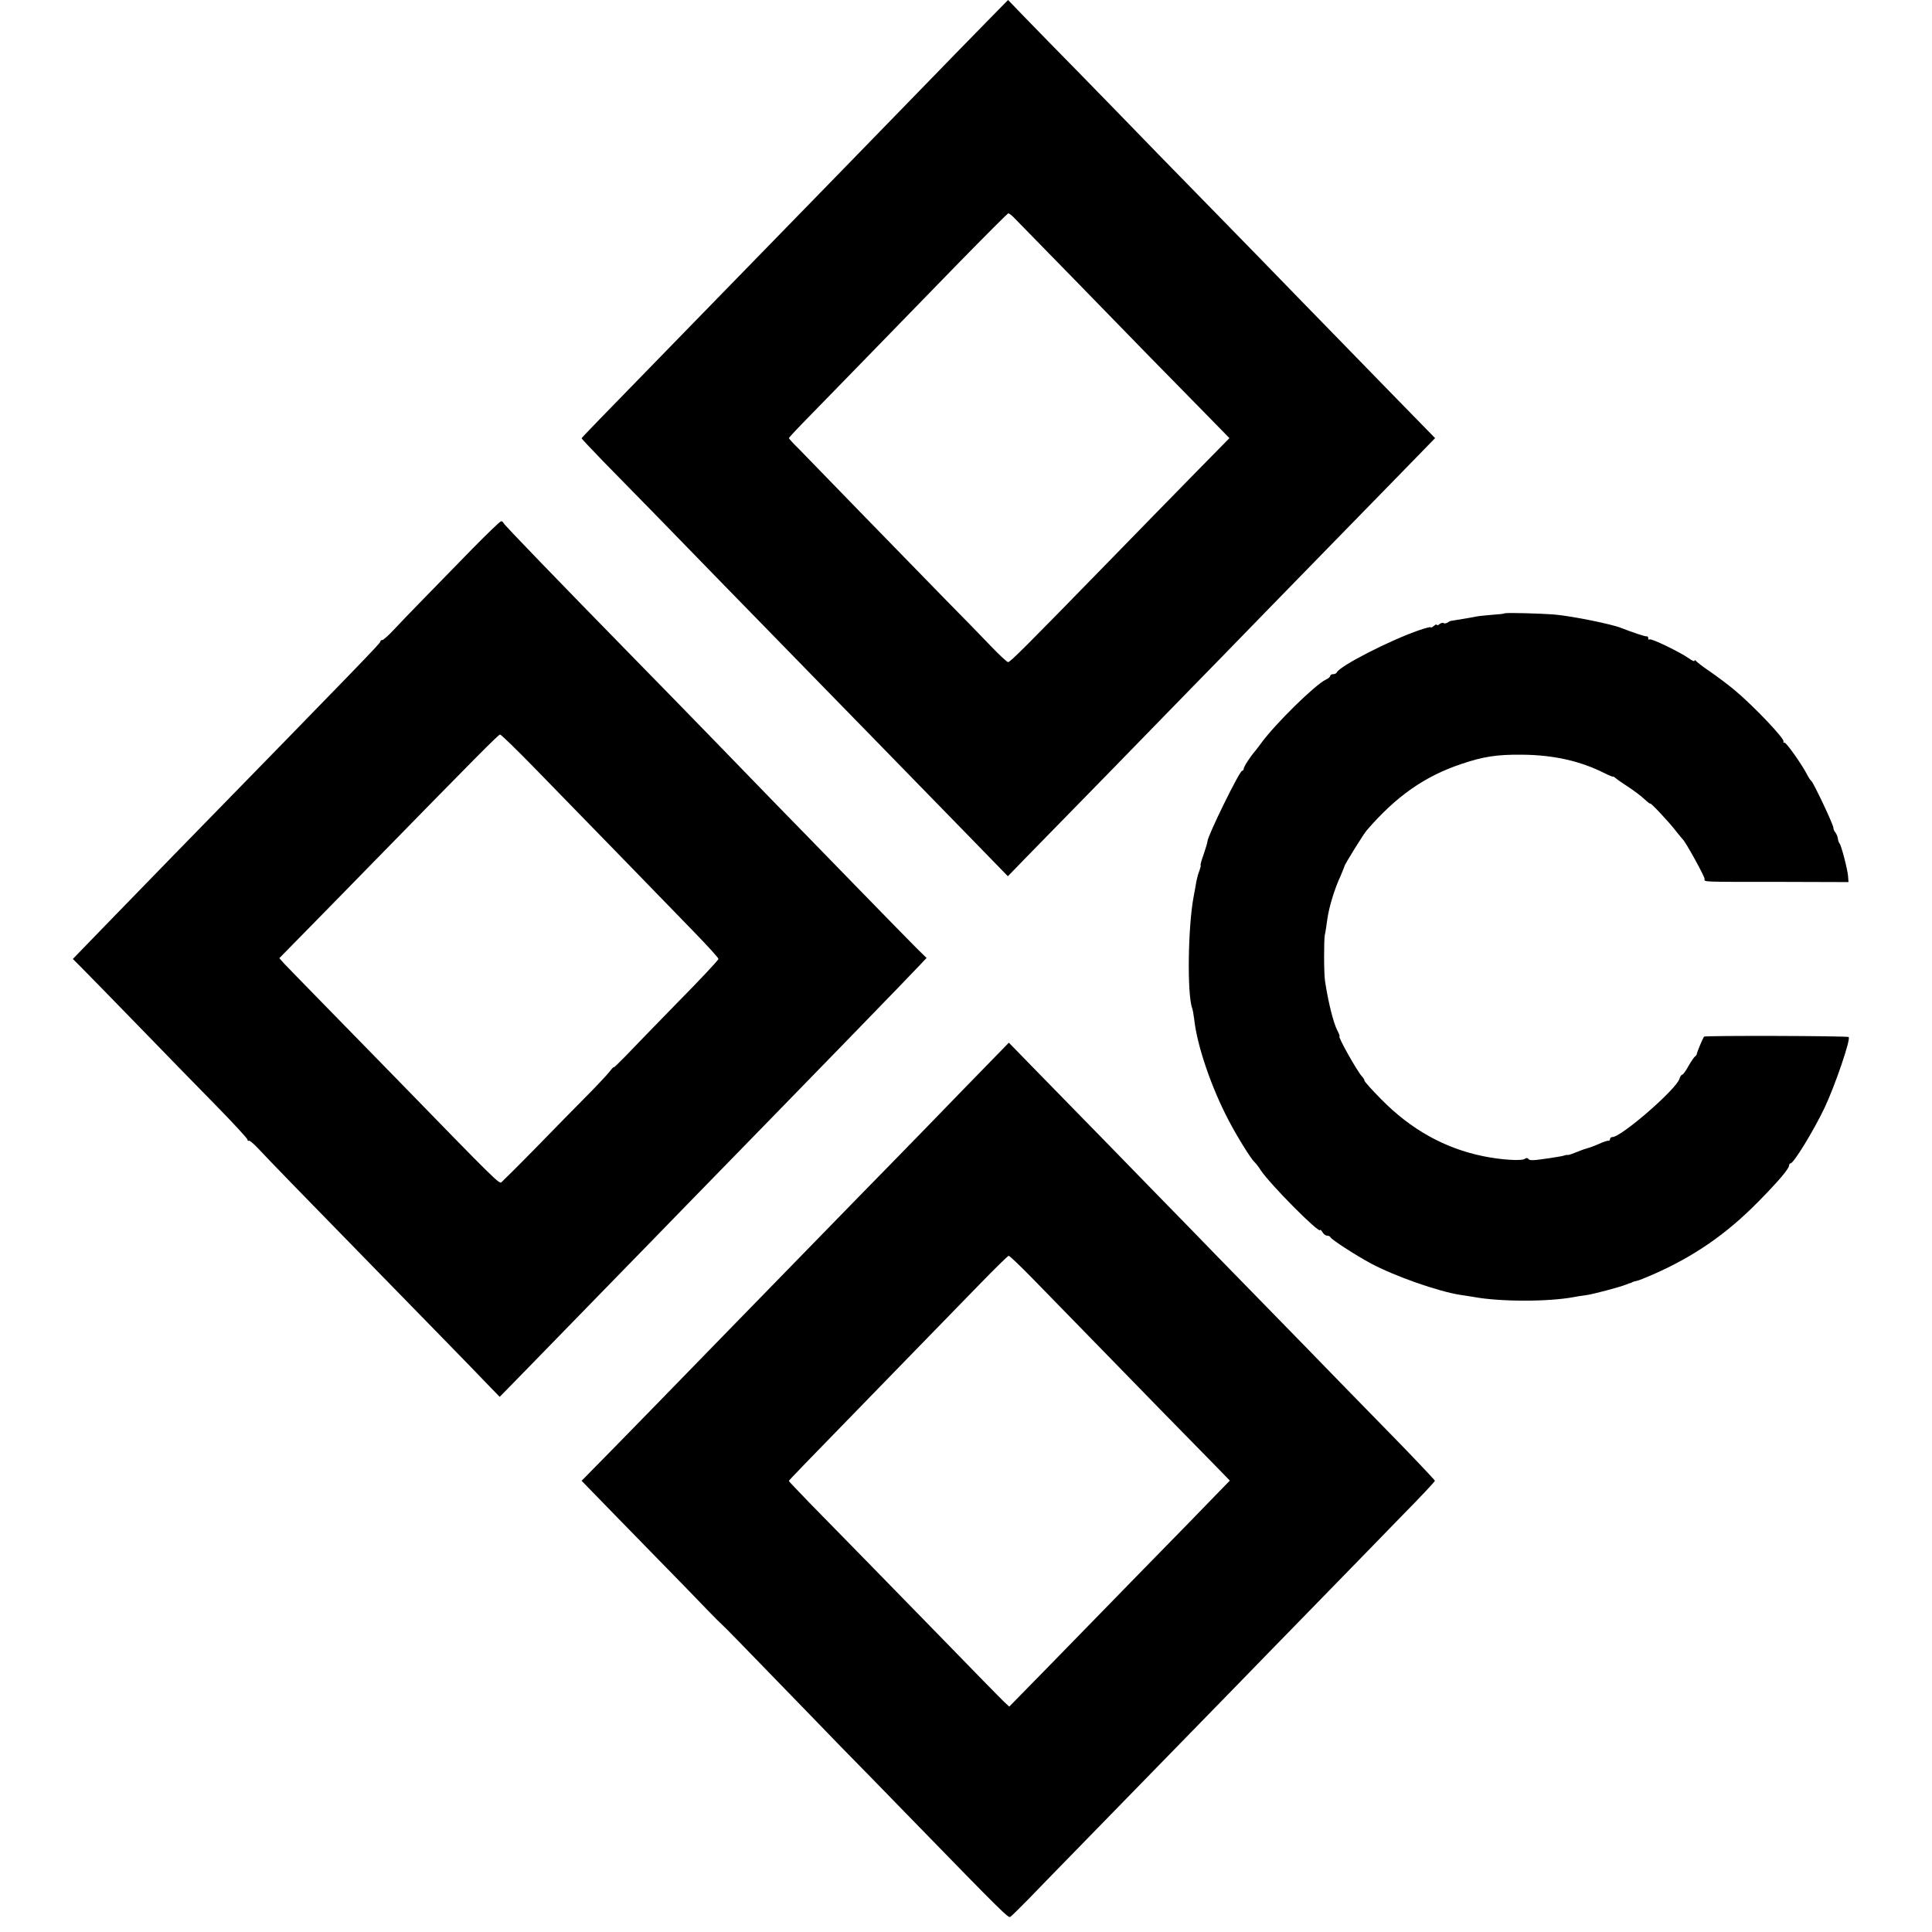<?xml version="1.0" standalone="no"?>
<!DOCTYPE svg PUBLIC "-//W3C//DTD SVG 20010904//EN"
 "http://www.w3.org/TR/2001/REC-SVG-20010904/DTD/svg10.dtd">
<svg version="1.0" xmlns="http://www.w3.org/2000/svg" width="960pt" height="960pt" viewBox="0 0 960 960" preserveAspectRatio="xMidYMid meet">
<g transform="translate(0,960) scale(0.1,-0.1)" fill="#000000" stroke="none">
<path d="M4902 9491 c-59 -60 -213 -218 -342 -351 -129 -133 -289 -297 -355
-365 -66 -68 -203 -208 -303 -311 -101 -104 -307 -315 -457 -469 -505 -518
-555 -570 -555 -573 0 -2 47 -52 104 -111 157 -160 314 -320 606 -621 146
-150 343 -351 438 -449 158 -162 308 -315 793 -813 l177 -182 103 106 c57 58
235 240 394 403 160 164 346 355 415 426 69 70 240 246 380 390 140 144 300
308 355 364 55 56 185 189 288 295 l188 193 -45 46 c-24 25 -118 121 -208 213
-90 92 -275 283 -413 424 -137 142 -304 312 -370 380 -66 67 -219 224 -340
348 -121 125 -300 309 -398 409 -98 100 -217 221 -263 269 l-85 88 -107 -109z
m134 -970 c10 -10 145 -148 299 -306 344 -354 458 -470 636 -651 l138 -141
-167 -170 c-92 -94 -282 -288 -422 -432 -426 -437 -500 -511 -511 -511 -5 0
-43 35 -84 78 -40 42 -147 152 -237 243 -90 92 -278 285 -418 429 -140 144
-276 284 -302 311 -27 26 -48 50 -48 52 0 3 48 54 108 115 105 108 253 259
735 755 133 136 244 247 247 247 4 0 15 -8 26 -19z"></path>
<path d="M2348 6874 c-73 -75 -180 -185 -238 -244 -58 -59 -127 -131 -153
-159 -26 -28 -52 -51 -57 -51 -6 0 -10 -3 -10 -8 0 -8 -79 -90 -1027 -1061
-105 -108 -261 -268 -346 -356 l-155 -160 41 -41 c23 -23 152 -155 287 -294
135 -139 311 -320 393 -403 81 -83 147 -155 147 -160 0 -6 3 -8 6 -5 3 3 25
-15 49 -41 55 -59 222 -231 574 -591 329 -337 473 -484 560 -575 l64 -66 131
134 c72 74 257 264 411 422 154 158 323 331 375 385 613 628 1124 1154 1174
1208 l30 32 -50 49 c-27 27 -168 171 -314 321 -146 150 -317 326 -380 390 -63
65 -209 215 -325 335 -115 119 -280 287 -365 374 -400 409 -665 683 -668 692
-2 5 -7 9 -12 9 -5 0 -68 -61 -142 -136z m304 -1086 c294 -301 662 -680 790
-812 70 -72 128 -135 128 -141 0 -5 -91 -103 -203 -216 -111 -114 -228 -234
-259 -267 -32 -33 -58 -58 -58 -55 0 3 -10 -7 -22 -23 -13 -16 -63 -70 -113
-120 -49 -50 -163 -165 -251 -256 -89 -91 -167 -168 -173 -173 -12 -7 -29 9
-521 515 -126 129 -298 305 -382 391 -84 86 -164 168 -177 182 l-23 26 163
166 c90 92 214 218 274 280 542 554 651 665 660 665 5 0 80 -73 167 -162z"></path>
<path d="M7475 6552 c-2 -2 -30 -5 -62 -7 -32 -3 -68 -6 -80 -9 -17 -4 -103
-18 -123 -21 -3 0 -11 -4 -18 -9 -7 -4 -16 -5 -19 -2 -3 3 -12 1 -20 -5 -7 -6
-13 -8 -13 -4 0 4 -7 2 -15 -5 -8 -7 -15 -10 -15 -7 0 3 -26 -3 -57 -14 -146
-50 -398 -179 -411 -211 -2 -4 -10 -8 -18 -8 -8 0 -14 -4 -14 -8 0 -5 -10 -14
-22 -19 -53 -25 -254 -222 -323 -318 -11 -15 -24 -32 -30 -39 -24 -28 -55 -76
-55 -86 0 -5 -4 -10 -8 -10 -13 0 -172 -325 -172 -350 0 -6 -9 -35 -19 -65
-11 -30 -18 -55 -15 -55 2 0 -1 -11 -6 -26 -6 -14 -12 -37 -15 -52 -2 -15 -9
-50 -14 -78 -28 -148 -33 -484 -7 -554 3 -8 7 -33 10 -55 14 -132 87 -343 172
-504 47 -89 110 -189 128 -206 6 -5 20 -23 30 -39 44 -68 295 -321 296 -298 0
4 5 -1 11 -10 5 -10 16 -18 24 -18 7 0 15 -4 17 -9 4 -10 122 -87 198 -128
119 -64 336 -140 445 -157 22 -3 51 -8 65 -10 130 -25 375 -25 501 -1 13 3 41
7 64 10 38 6 162 39 195 52 8 4 18 7 23 8 4 2 8 3 10 5 1 1 9 3 18 5 9 1 45
16 80 31 206 90 367 202 523 360 100 101 156 167 156 183 0 6 4 11 8 11 15 0
114 162 168 275 52 110 131 341 120 352 -6 6 -715 8 -719 2 -8 -13 -34 -76
-35 -83 0 -5 -4 -12 -9 -15 -5 -3 -20 -25 -33 -48 -13 -24 -27 -43 -31 -43 -4
0 -11 -9 -14 -21 -17 -53 -289 -289 -333 -289 -7 0 -12 -5 -12 -10 0 -6 -3 -9
-7 -8 -5 1 -26 -6 -48 -16 -22 -10 -47 -19 -56 -21 -8 -2 -32 -10 -53 -19 -20
-8 -40 -15 -44 -15 -4 1 -10 0 -14 -1 -15 -5 -23 -6 -73 -14 -88 -13 -105 -14
-111 -4 -4 5 -10 5 -17 0 -15 -12 -120 -5 -207 13 -192 39 -361 134 -507 283
-46 46 -83 88 -83 92 0 5 -6 15 -13 22 -22 23 -121 198 -111 198 2 0 -2 13
-10 28 -21 40 -46 142 -62 247 -6 39 -6 204 -1 230 3 11 8 45 12 75 8 60 36
153 66 217 10 24 19 45 19 48 0 7 95 161 112 180 145 168 287 268 470 329 109
37 177 47 298 46 159 -1 293 -31 415 -93 22 -11 40 -18 40 -16 0 2 7 -2 15 -9
8 -7 36 -26 62 -43 26 -17 61 -43 78 -59 16 -15 30 -26 30 -23 0 8 98 -97 128
-137 15 -19 30 -37 33 -40 13 -10 109 -184 109 -197 0 -16 -29 -15 380 -15
l335 -1 -2 29 c-2 31 -34 156 -43 164 -3 3 -7 14 -8 25 -2 11 -8 24 -13 30 -5
5 -9 15 -9 22 0 15 -99 225 -110 233 -4 3 -13 16 -20 30 -27 52 -103 160 -113
160 -6 0 -8 2 -5 5 10 10 -145 174 -243 256 -30 25 -83 65 -119 90 -36 24 -68
49 -72 54 -4 6 -8 6 -8 2 0 -5 -12 0 -27 11 -45 32 -190 102 -197 95 -3 -4 -6
-1 -6 5 0 7 -3 11 -7 10 -7 -2 -69 19 -128 42 -48 19 -235 57 -326 66 -73 6
-249 11 -254 6z"></path>
<path d="M4784 4184 c-126 -130 -285 -294 -354 -364 -69 -70 -253 -259 -410
-420 -157 -161 -330 -339 -385 -395 -55 -56 -221 -227 -370 -380 -148 -152
-294 -301 -323 -330 l-52 -53 182 -187 c350 -358 403 -413 449 -461 26 -27 55
-56 65 -65 11 -9 119 -120 240 -245 122 -126 280 -288 350 -361 71 -72 237
-242 369 -378 437 -449 465 -476 475 -470 6 4 46 43 90 88 43 45 139 143 212
218 73 75 268 275 433 444 165 169 343 352 395 405 52 54 221 227 375 385 154
158 353 362 442 454 90 91 163 169 163 173 0 3 -80 88 -177 188 -98 100 -230
235 -293 300 -63 65 -234 241 -380 390 -146 149 -317 325 -380 390 -63 65
-239 244 -390 400 -151 155 -325 333 -386 395 l-111 114 -229 -235z m341 -931
c58 -60 201 -206 318 -326 210 -216 464 -476 599 -613 l69 -71 -73 -75 c-40
-42 -199 -205 -353 -362 -154 -158 -368 -377 -475 -487 l-195 -199 -25 23
c-14 13 -158 160 -320 327 -285 292 -443 454 -651 666 -54 56 -99 103 -99 105
0 4 39 44 550 569 147 151 328 337 401 412 74 76 137 138 141 138 5 0 55 -48
113 -107z"></path>
</g>
</svg>
